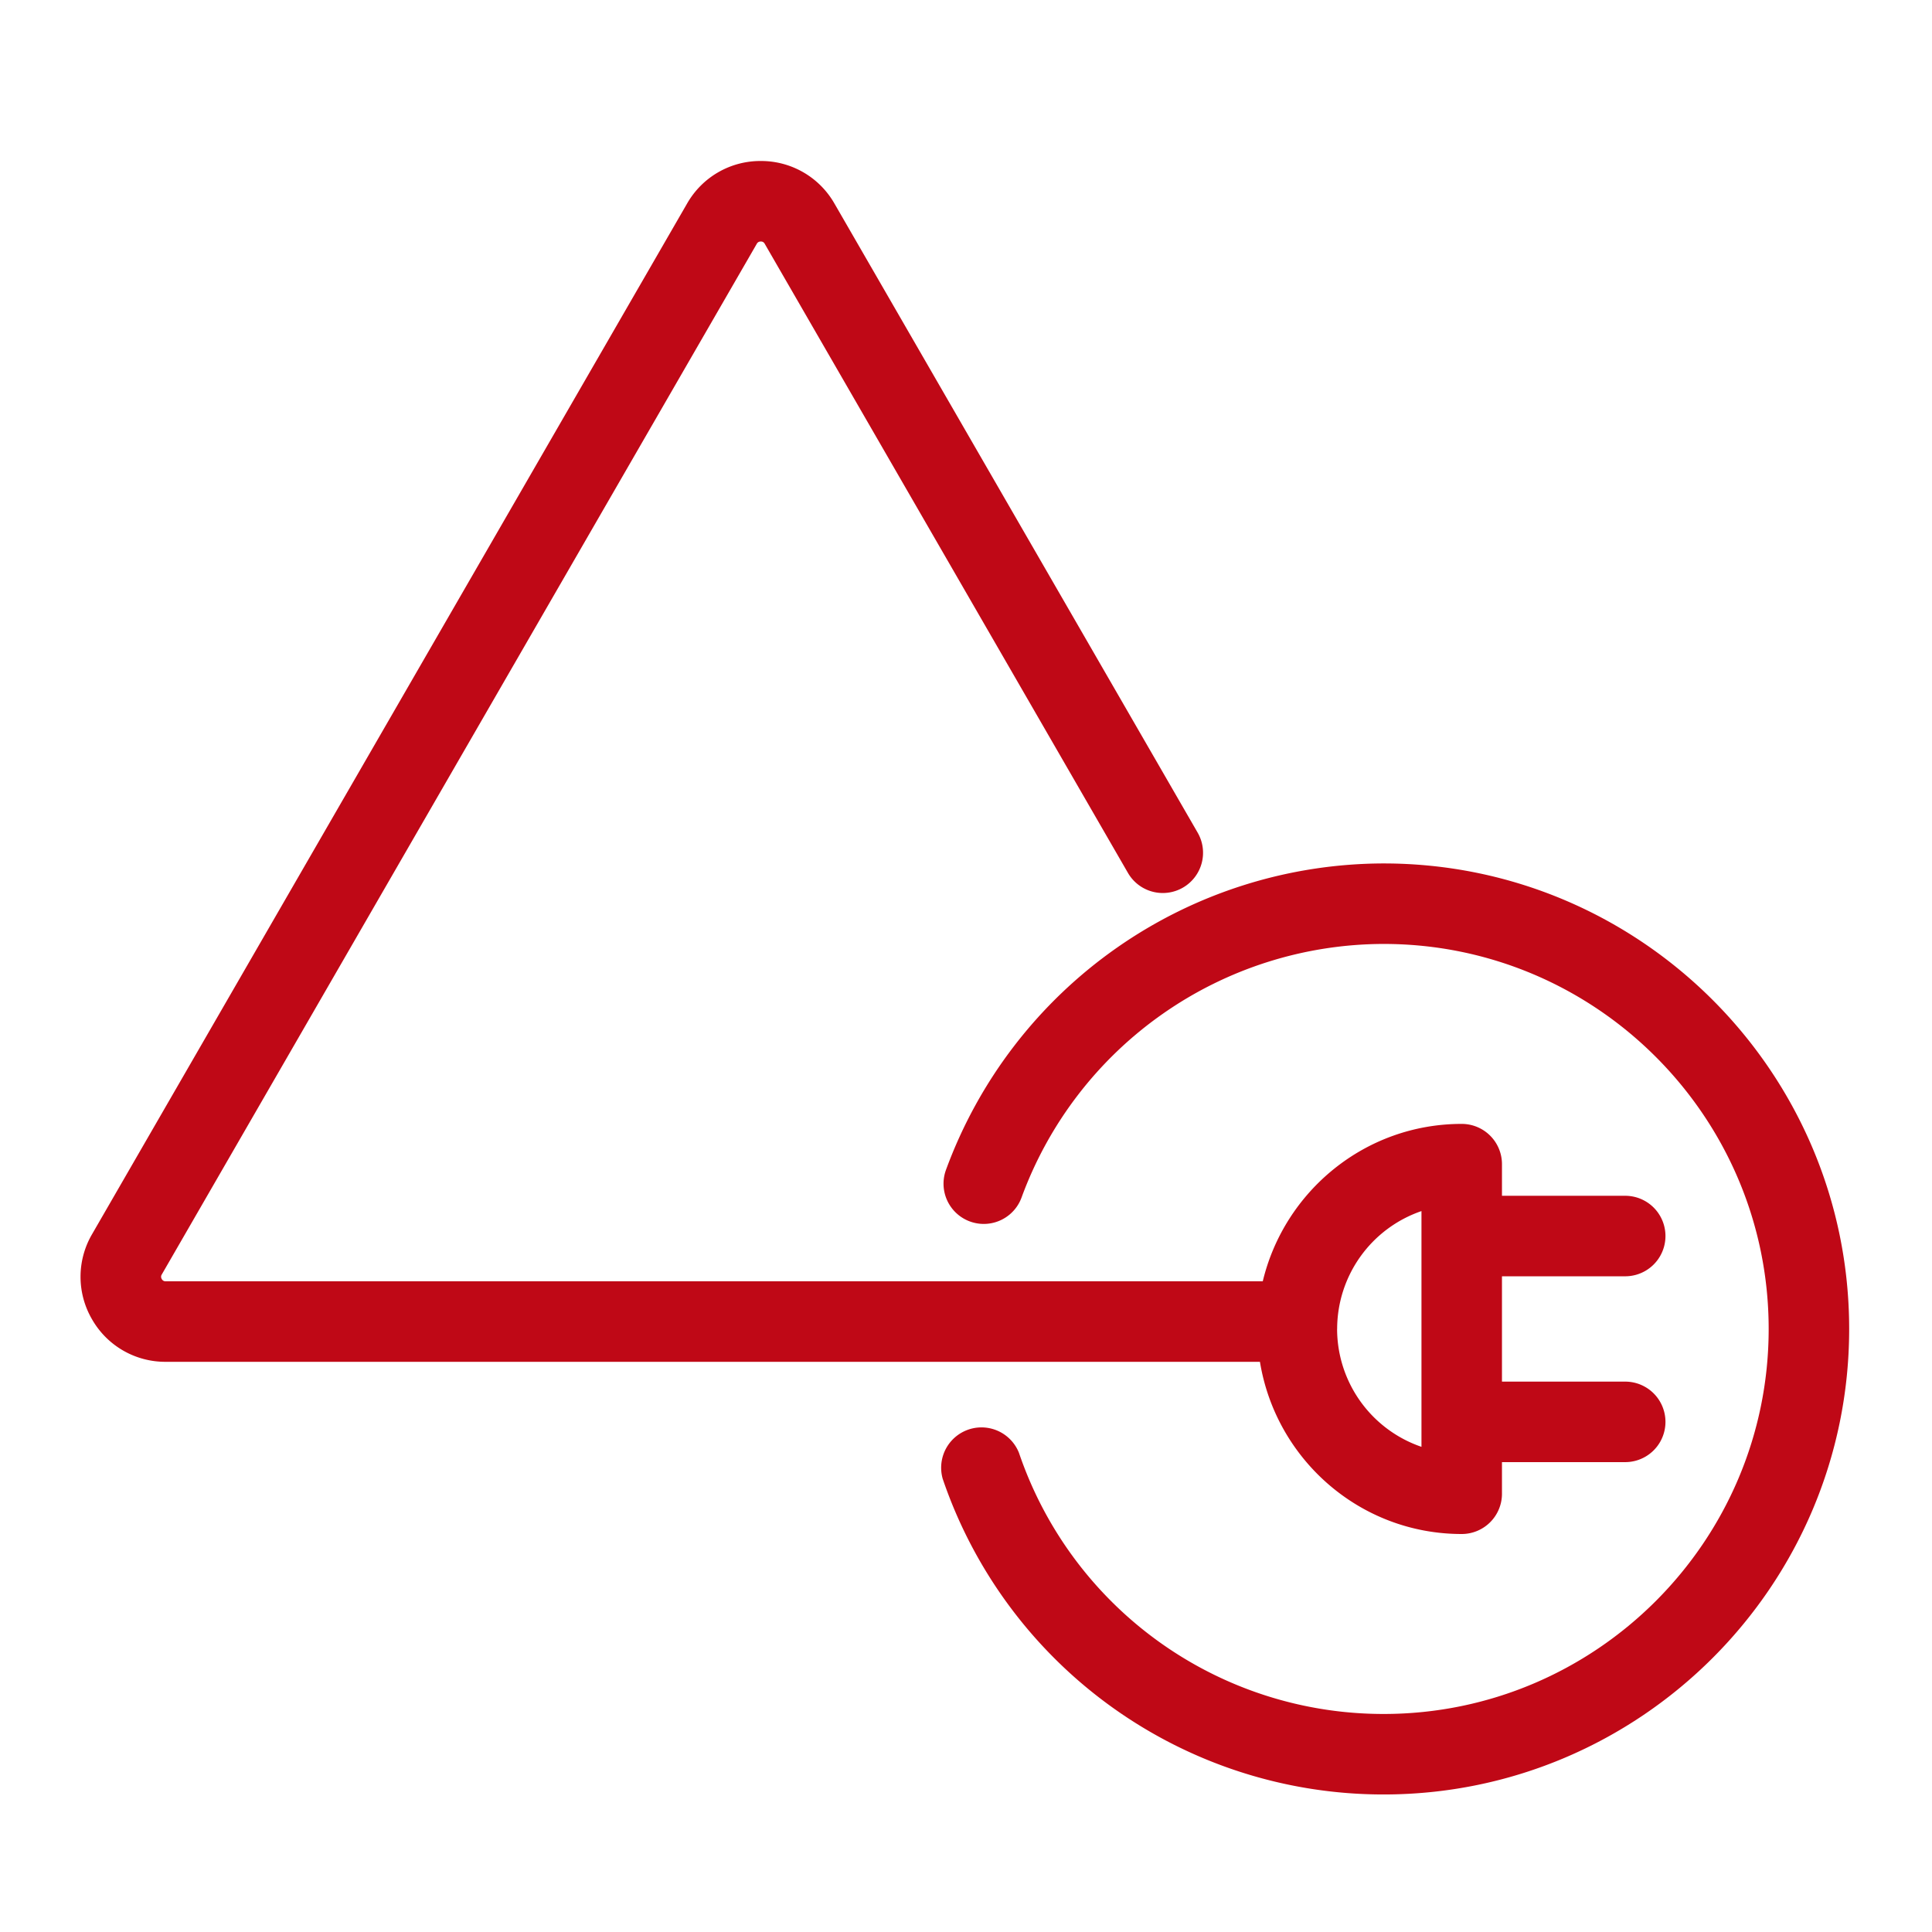 <svg xmlns="http://www.w3.org/2000/svg" viewBox="0 0 48 48"><path fill="#BF0816" fill-rule="evenodd" d="M33.22 33.018a3.1 3.1 0 0 0 2.096 2.928v-5.857a3.1 3.1 0 0 0-2.095 2.929m-1.918.816H4.118a2.095 2.095 0 0 1-1.832-1.057 2.097 2.097 0 0 1 .002-2.115L17.07 5.058A2.094 2.094 0 0 1 18.902 4a2.097 2.097 0 0 1 1.83 1.058l9.02 15.623a1 1 0 1 1-1.732 1L19 6.058A.103.103 0 0 0 18.902 6c-.067 0-.091.042-.101.059L4.02 31.663a.104.104 0 0 0-.001.114.105.105 0 0 0 .099.057h27.255c.537-2.238 2.542-3.911 4.943-3.911a1 1 0 0 1 1 1v.786h3.062a1 1 0 1 1 0 2h-3.062v2.617h3.062a1 1 0 1 1 0 2h-3.062v.786a1 1 0 0 1-1 1c-2.531 0-4.618-1.858-5.013-4.278m14.639-.816c0 6.377-5.19 11.565-11.567 11.565a11.564 11.564 0 0 1-10.953-7.84 1.002 1.002 0 0 1 1.895-.645 9.561 9.561 0 0 0 9.058 6.485c5.276 0 9.567-4.291 9.567-9.565 0-5.275-4.291-9.566-9.567-9.566a9.598 9.598 0 0 0-8.994 6.298.999.999 0 1 1-1.879-.683 11.602 11.602 0 0 1 10.873-7.615c6.378 0 11.567 5.188 11.567 11.566"/></svg>